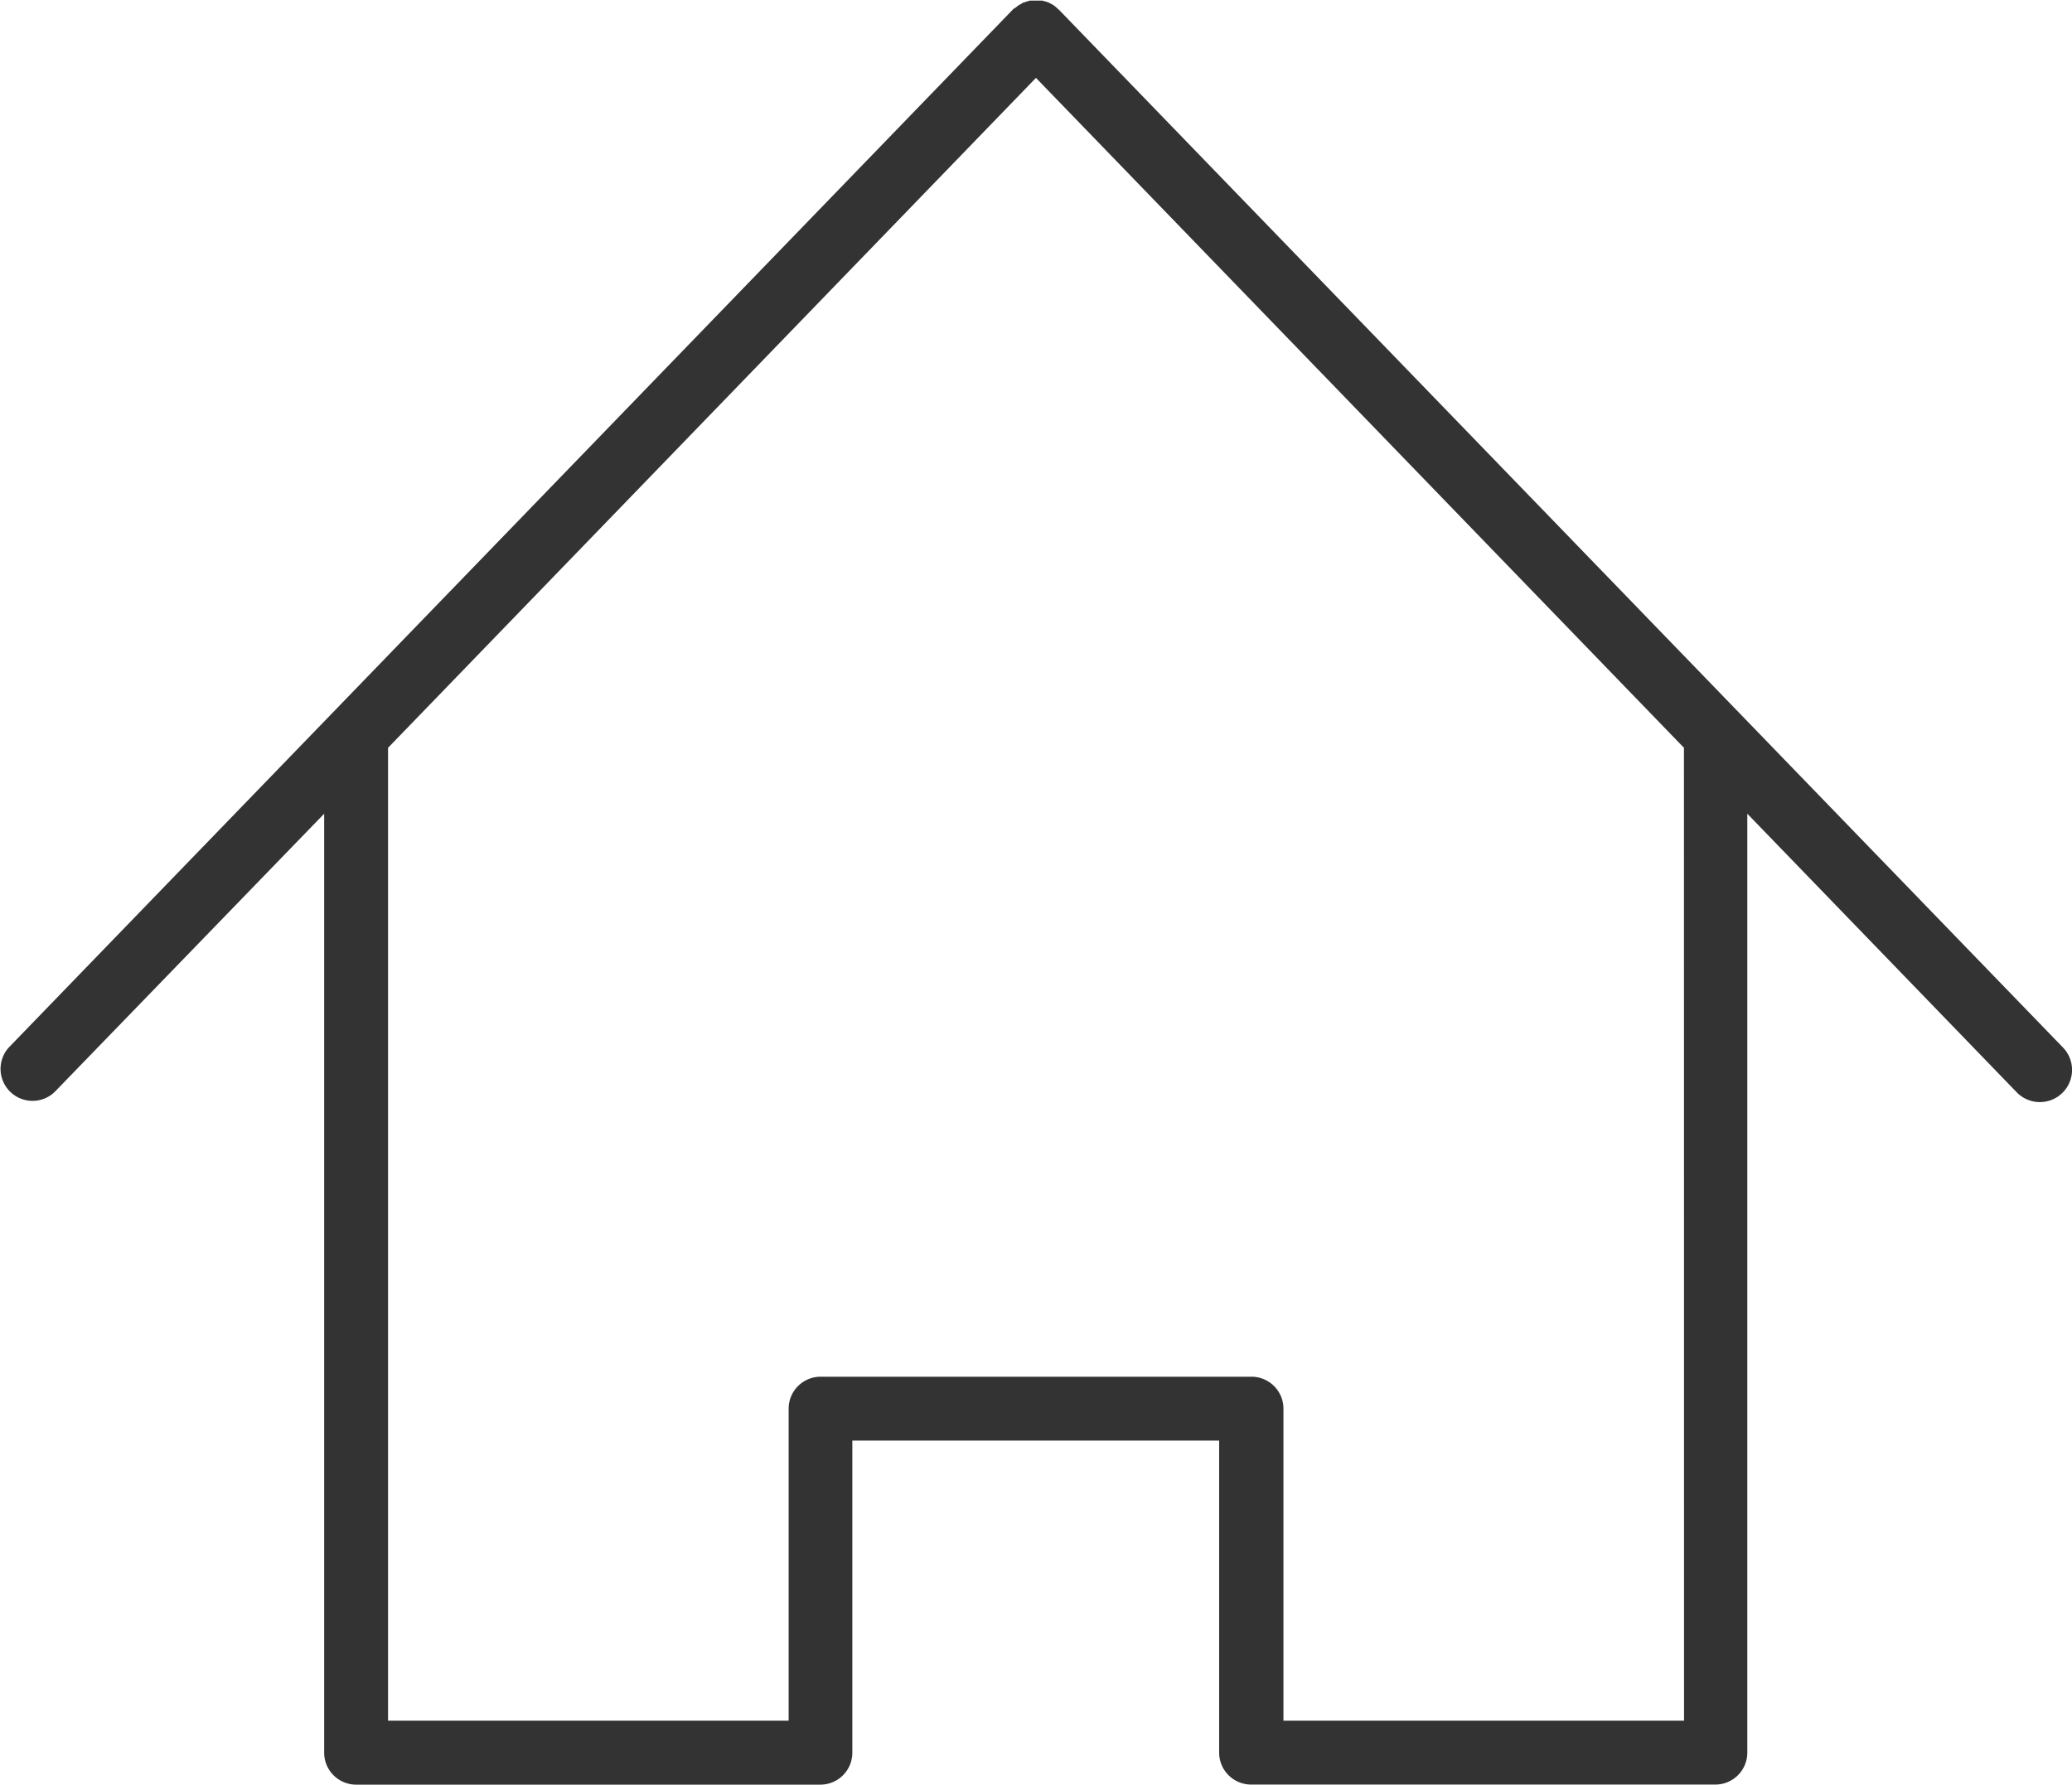 <svg id="グループ_2" data-name="グループ 2" xmlns="http://www.w3.org/2000/svg" xmlns:xlink="http://www.w3.org/1999/xlink" width="24.103" height="20.763" viewBox="0 0 24.103 20.763">
  <defs>
    <clipPath id="clip-path">
      <rect id="長方形_5" data-name="長方形 5" width="24.103" height="20.763" fill="#333"/>
    </clipPath>
  </defs>
  <g id="グループ_1" data-name="グループ 1" clip-path="url(#clip-path)">
    <path id="パス_1" data-name="パス 1" d="M24,12.189,12.318.113l0,0,0,0C12.3.1,12.293.091,12.285.084s-.019-.016-.029-.023a.351.351,0,0,0-.032-.018.353.353,0,0,0-.032-.016.344.344,0,0,0-.035-.011L12.122.007l-.036,0-.035,0-.035,0-.035,0-.035.01-.034.011c-.011,0-.022.011-.033.017s-.021.011-.031.017a.355.355,0,0,0-.03.024C11.809.091,11.8.1,11.793.1l0,0,0,0L.1,12.189a.372.372,0,0,0,.534.517L3.771,9.467V20.391a.372.372,0,0,0,.372.372h5.4a.372.372,0,0,0,.372-.372V16.76h4.267v3.63a.372.372,0,0,0,.372.372h5.4a.372.372,0,0,0,.372-.372V9.467l3.132,3.239A.372.372,0,0,0,24,12.189m-4.41,7.83h-4.66v-3.63a.372.372,0,0,0-.372-.372H9.546a.372.372,0,0,0-.372.372v3.63H4.514V8.7L12.051.906,19.589,8.7Z" transform="translate(0)" fill="#333"/>
  </g>
</svg>
